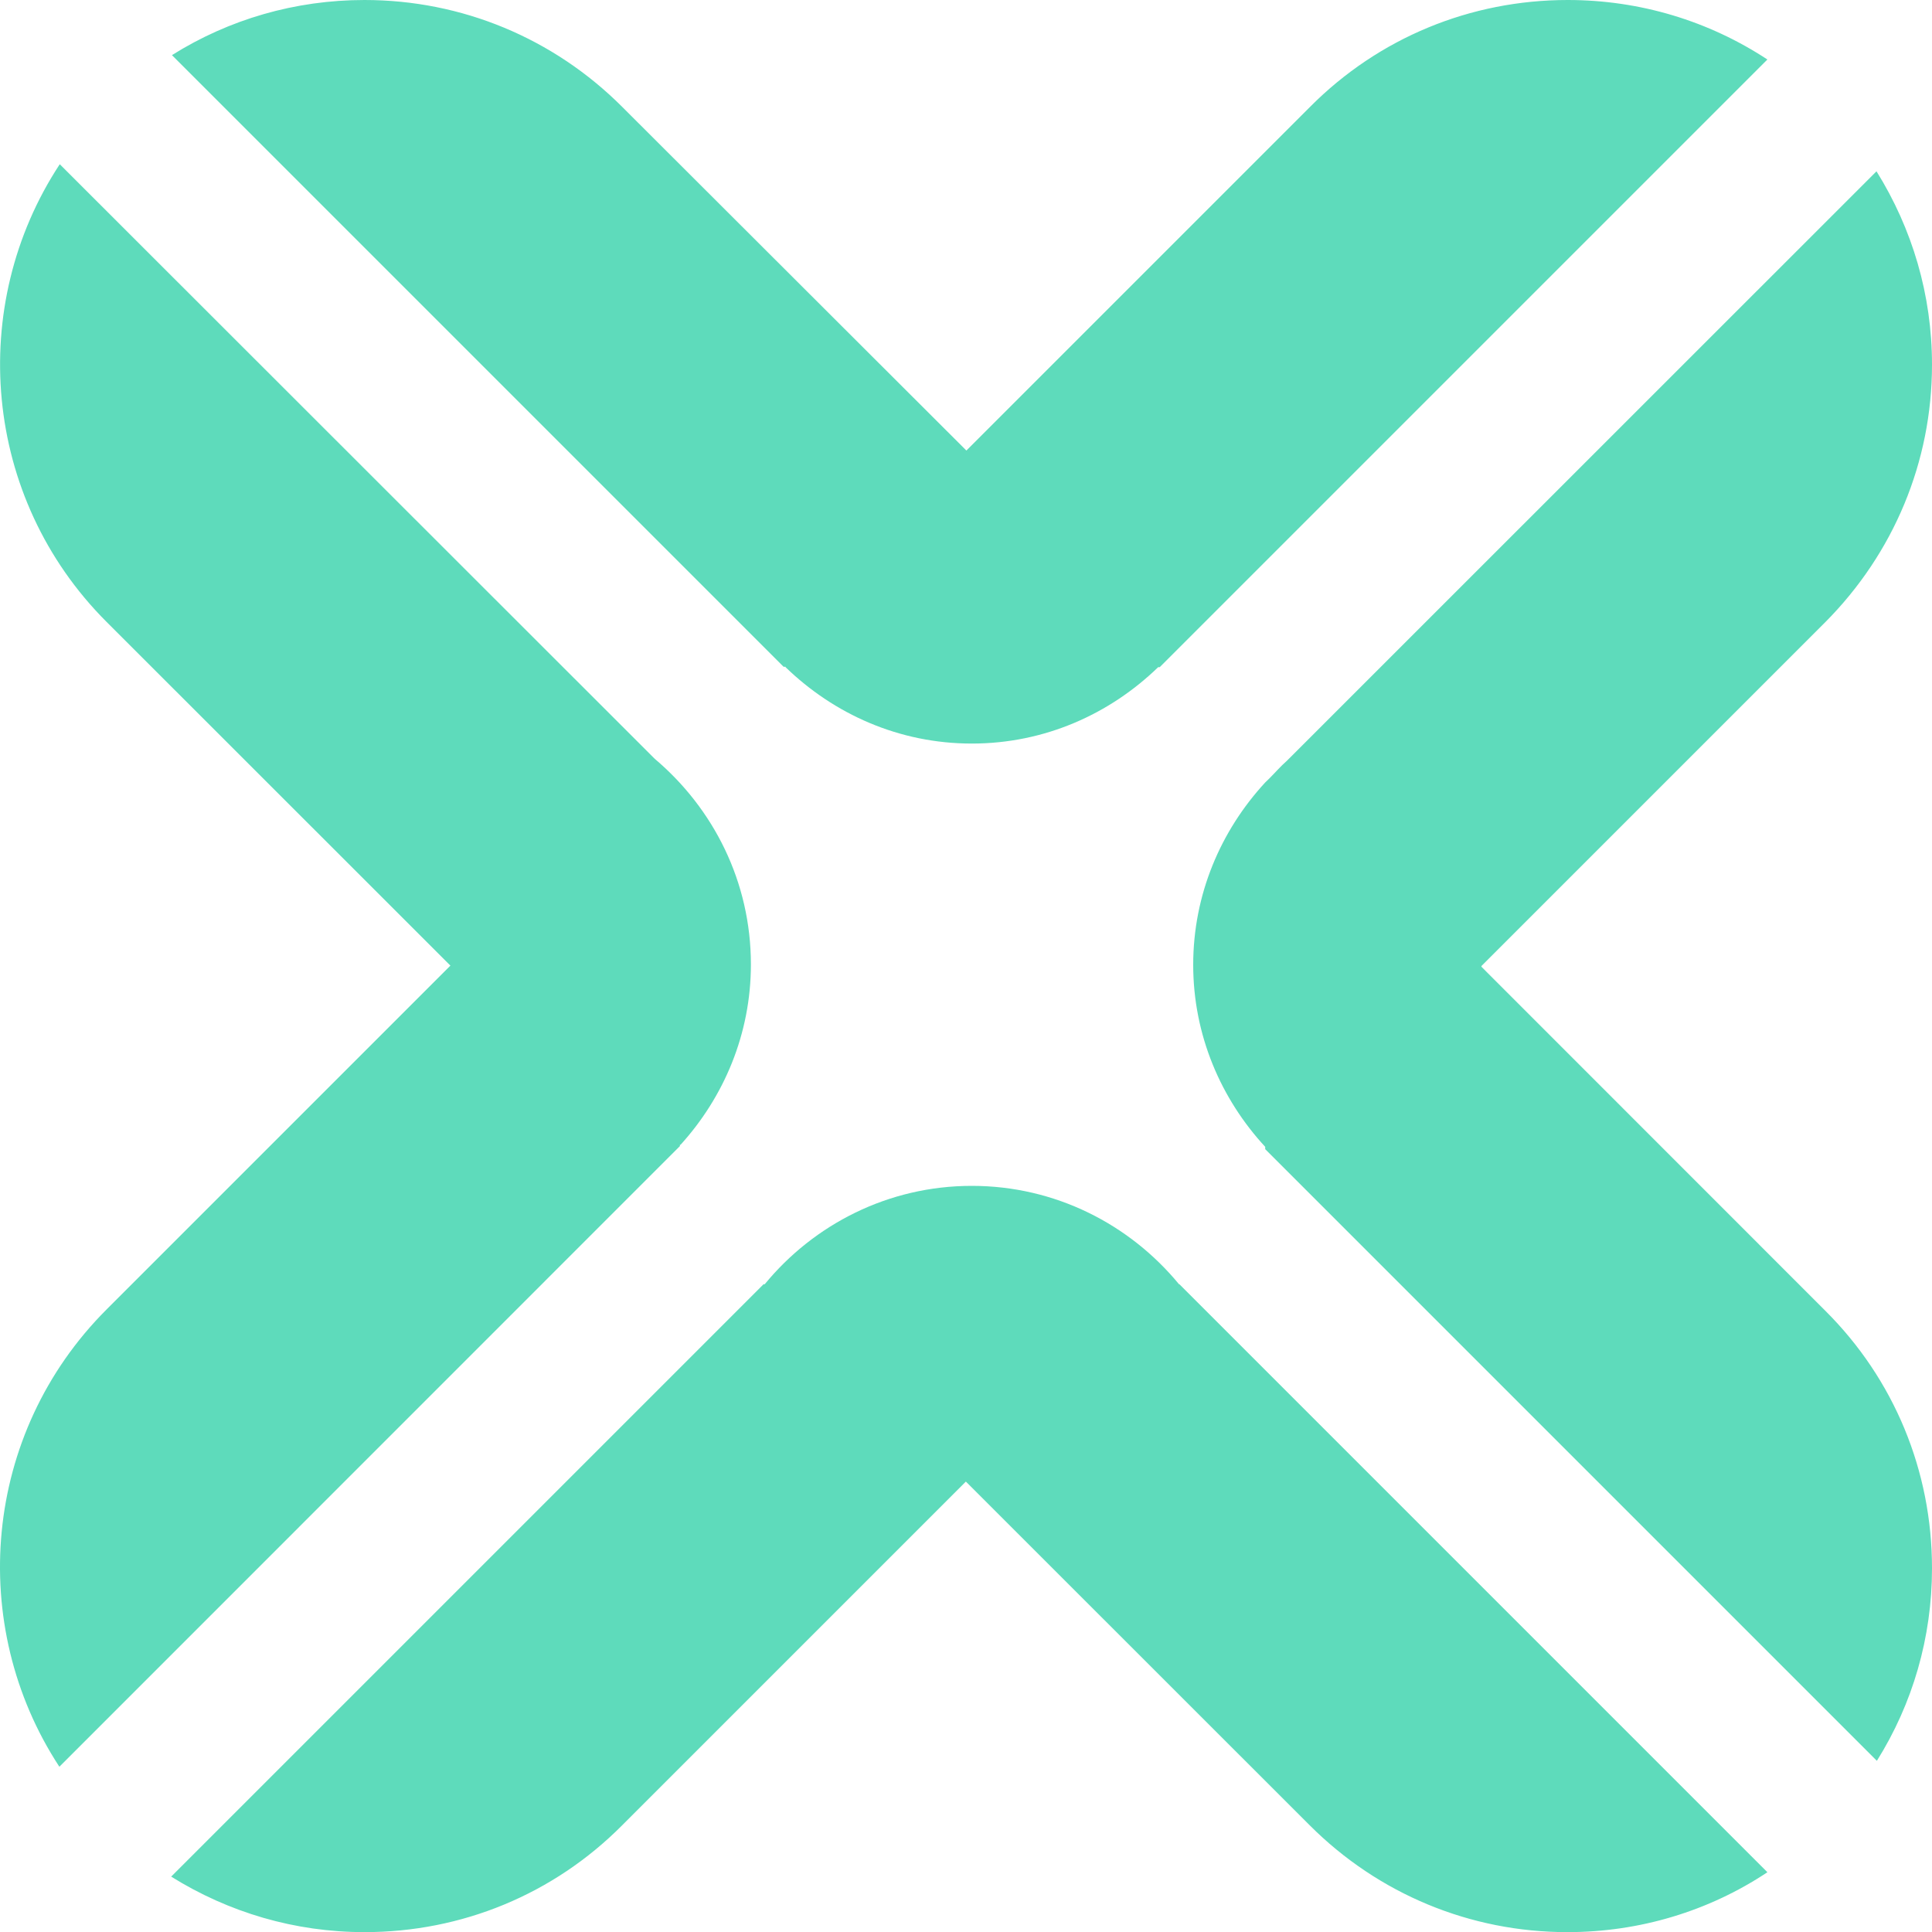 <?xml version="1.0" encoding="UTF-8"?> <svg xmlns="http://www.w3.org/2000/svg" width="15" height="15" viewBox="0 0 15 15" fill="none"><path d="M5.283 8.889C5.619 8.519 5.83 8.029 5.83 7.488C5.83 6.846 5.539 6.277 5.084 5.892L0.464 1.275C-0.258 2.373 -0.136 3.865 0.827 4.828L3.497 7.497L0.827 10.167C-0.136 11.13 -0.258 12.619 0.461 13.717L5.279 8.898V8.886L5.283 8.889Z" fill="#5EDBBB"></path><path d="M11.502 7.5L14.171 4.831C14.703 4.296 15 3.586 15 2.831C15 2.29 14.847 1.776 14.569 1.33L9.991 5.907C9.942 5.95 9.9 5.999 9.854 6.045L9.823 6.075C9.478 6.449 9.264 6.944 9.264 7.491C9.264 8.039 9.481 8.534 9.823 8.904V8.922L14.572 13.671C14.85 13.227 15 12.714 15 12.176C15 11.42 14.706 10.708 14.171 10.176L11.502 7.506V7.5Z" fill="#5EDBBB"></path><path d="M6.099 5.18C6.475 5.544 6.98 5.773 7.545 5.773C8.111 5.773 8.616 5.544 8.992 5.18H9.004L13.722 0.462C13.266 0.162 12.731 0 12.172 0C11.416 0 10.704 0.294 10.172 0.829L7.503 3.498L4.83 0.829C4.298 0.297 3.586 0 2.83 0C2.292 0 1.778 0.15 1.335 0.428L6.084 5.177H6.099V5.18Z" fill="#5EDBBB"></path><path d="M9.154 9.971C8.771 9.506 8.194 9.207 7.545 9.207C6.897 9.207 6.319 9.506 5.937 9.971H5.928L1.329 14.57C1.775 14.848 2.289 15.001 2.83 15.001C3.586 15.001 4.298 14.707 4.83 14.172L7.499 11.503L10.169 14.172C10.701 14.704 11.413 15.001 12.169 15.001C12.728 15.001 13.266 14.839 13.722 14.536L9.157 9.971H9.151H9.154Z" fill="#5EDBBB"></path></svg> 
